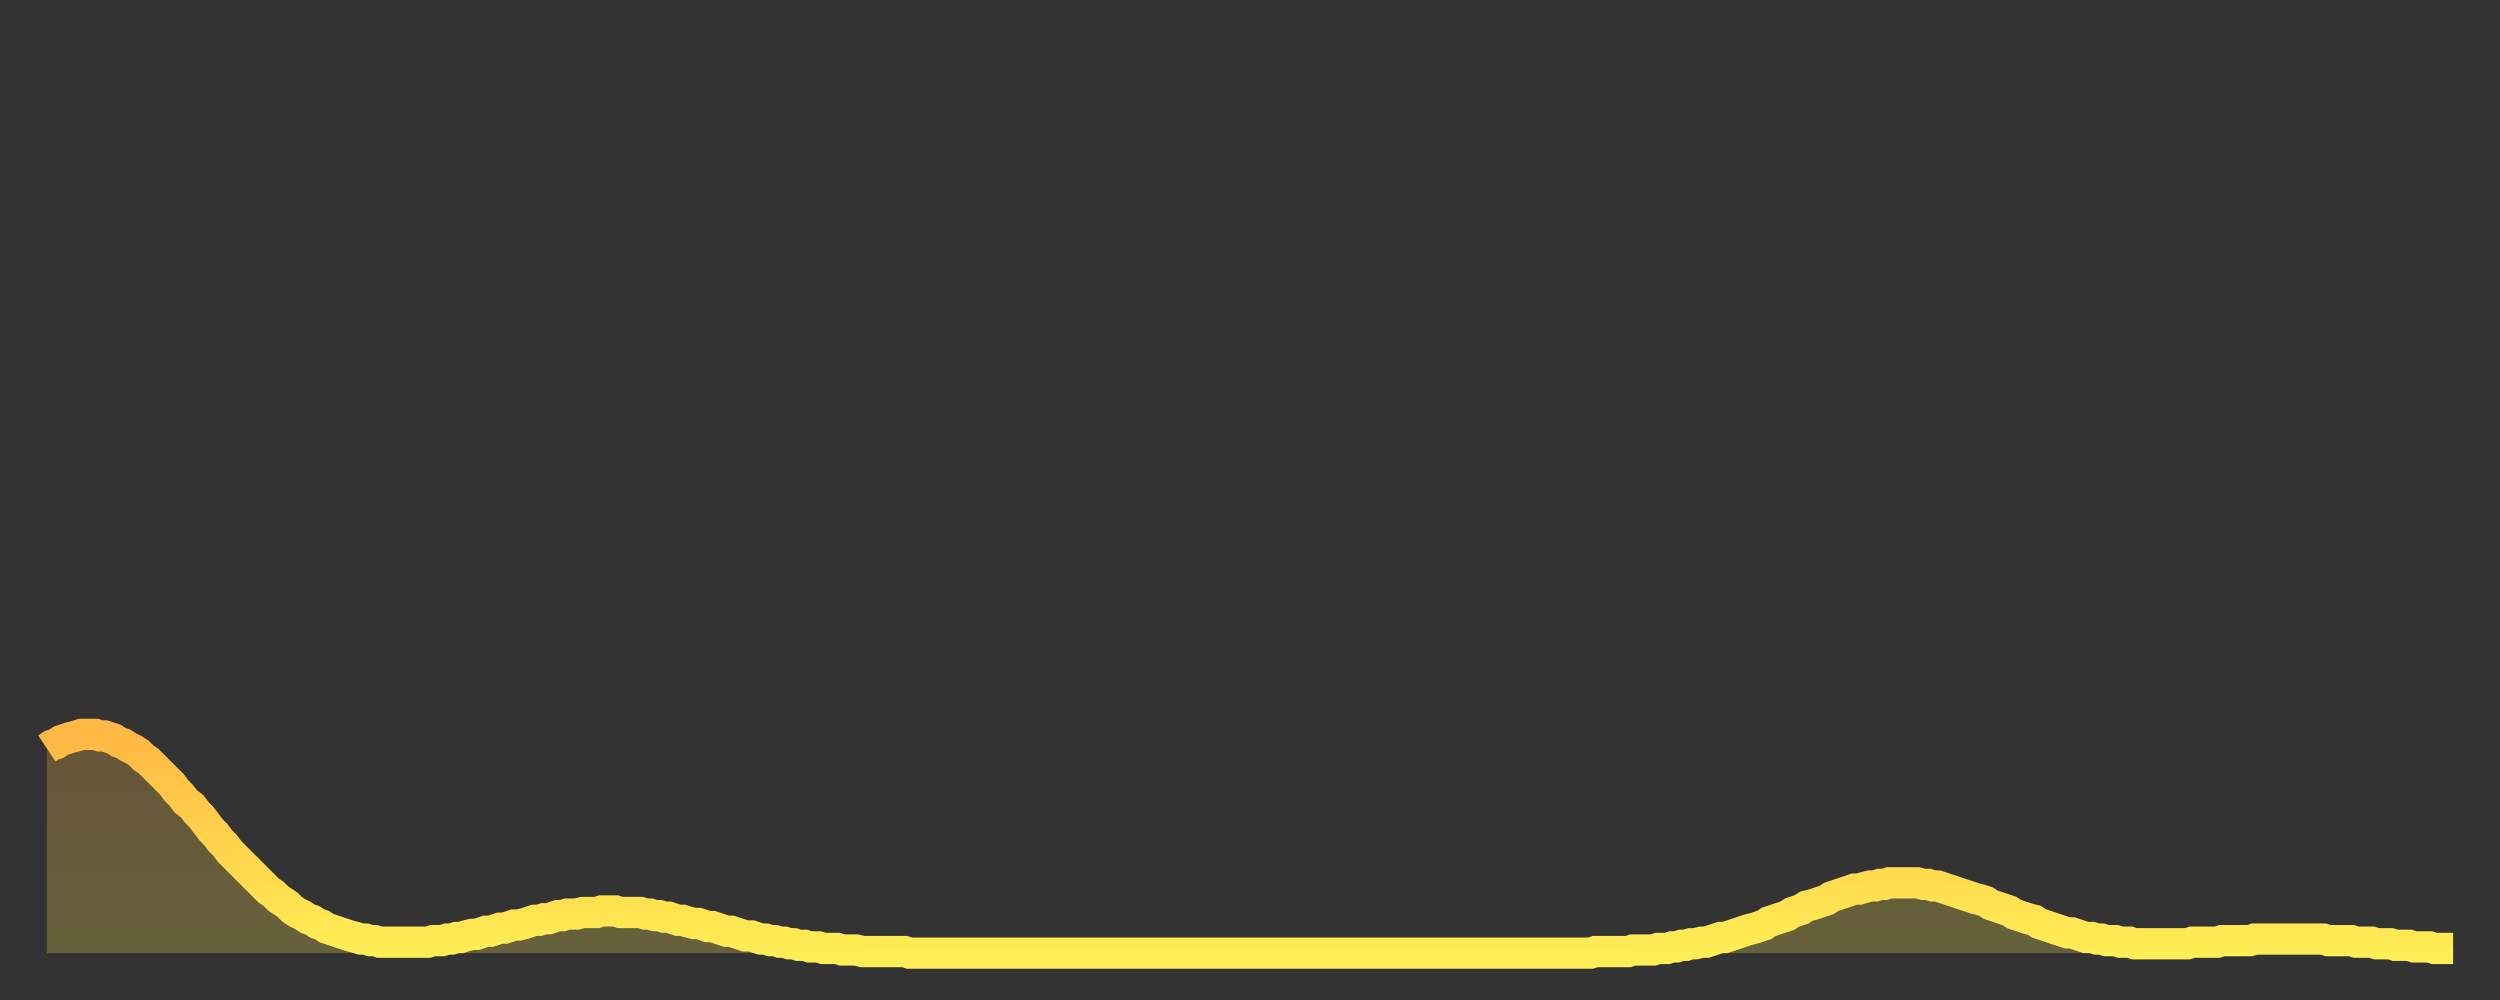 <?xml version="1.0" encoding="utf-8" ?>
<svg baseProfile="full" height="64" version="1.1" width="160" xmlns="http://www.w3.org/2000/svg" xmlns:ev="http://www.w3.org/2001/xml-events" xmlns:xlink="http://www.w3.org/1999/xlink"><rect width="100%" height="100%" fill="#333333" stroke="none"/><defs><linearGradient id="id96232" x1="0" x2="0" y1="0" y2="1"><stop offset="0%" stop-color="#ffb843" /><stop offset="50%" stop-color="#ffd34c" /><stop offset="100%" stop-color="#ffee55" /></linearGradient></defs><g transform="translate(3,3)"><g><path d="M 0.0 44.9 L 0.3 44.7 0.6 44.6 0.9 44.4 1.2 44.3 1.5 44.2 1.9 44.1 2.2 44.0 2.5 44.0 2.8 44.0 3.1 44.0 3.4 44.1 3.7 44.1 4.0 44.2 4.3 44.3 4.6 44.5 4.9 44.6 5.2 44.8 5.6 45.0 5.9 45.2 6.2 45.5 6.5 45.7 6.8 46.0 7.1 46.3 7.4 46.6 7.7 46.9 8.0 47.2 8.3 47.6 8.6 47.9 8.9 48.3 9.3 48.6 9.6 49.0 9.9 49.3 10.2 49.7 10.5 50.1 10.8 50.4 11.1 50.8 11.4 51.1 11.7 51.5 12.0 51.8 12.3 52.1 12.7 52.5 13.0 52.8 13.3 53.1 13.6 53.4 13.9 53.7 14.2 54.0 14.5 54.2 14.8 54.5 15.1 54.7 15.4 54.9 15.7 55.2 16.0 55.4 16.4 55.6 16.7 55.8 17.0 55.9 17.3 56.1 17.6 56.2 17.9 56.4 18.2 56.5 18.5 56.6 18.8 56.7 19.1 56.8 19.4 56.9 19.8 57.0 20.1 57.1 20.4 57.1 20.7 57.2 21.0 57.2 21.3 57.3 21.6 57.3 21.9 57.3 22.2 57.3 22.5 57.3 22.8 57.3 23.1 57.3 23.5 57.3 23.8 57.3 24.1 57.3 24.4 57.3 24.7 57.2 25.0 57.2 25.3 57.2 25.6 57.1 25.9 57.1 26.2 57.0 26.5 57.0 26.8 56.9 27.2 56.8 27.5 56.8 27.8 56.7 28.1 56.6 28.4 56.6 28.7 56.5 29.0 56.4 29.3 56.4 29.6 56.3 29.9 56.2 30.2 56.2 30.6 56.1 30.9 56.0 31.2 55.9 31.5 55.9 31.8 55.8 32.1 55.8 32.4 55.7 32.7 55.6 33.0 55.6 33.3 55.5 33.6 55.5 33.9 55.5 34.3 55.4 34.6 55.4 34.9 55.4 35.2 55.4 35.5 55.3 35.8 55.3 36.1 55.3 36.4 55.3 36.7 55.4 37.0 55.4 37.3 55.4 37.7 55.4 38.0 55.4 38.3 55.5 38.6 55.5 38.9 55.6 39.2 55.6 39.5 55.7 39.8 55.7 40.1 55.8 40.4 55.9 40.7 55.9 41.0 56.0 41.4 56.1 41.7 56.1 42.0 56.2 42.3 56.3 42.6 56.3 42.9 56.4 43.2 56.5 43.5 56.6 43.8 56.6 44.1 56.7 44.4 56.8 44.7 56.9 45.1 56.9 45.4 57.0 45.7 57.1 46.0 57.1 46.3 57.2 46.6 57.2 46.9 57.3 47.2 57.3 47.5 57.4 47.8 57.4 48.1 57.5 48.5 57.5 48.8 57.6 49.1 57.6 49.4 57.6 49.7 57.7 50.0 57.7 50.3 57.7 50.6 57.7 50.9 57.8 51.2 57.8 51.5 57.8 51.8 57.8 52.2 57.9 52.5 57.9 52.8 57.9 53.1 57.9 53.4 57.9 53.7 57.9 54.0 57.9 54.3 57.9 54.6 57.9 54.9 57.9 55.2 58.0 55.6 58.0 55.9 58.0 56.2 58.0 56.5 58.0 56.8 58.0 57.1 58.0 57.4 58.0 57.7 58.0 58.0 58.0 58.3 58.0 58.6 58.0 58.9 58.0 59.3 58.0 59.6 58.0 59.9 58.0 60.2 58.0 60.5 58.0 60.8 58.0 61.1 58.0 61.4 58.0 61.7 58.0 62.0 58.0 62.3 58.0 62.6 58.0 63.0 58.0 63.3 58.0 63.6 58.0 63.9 58.0 64.2 58.0 64.5 58.0 64.8 58.0 65.1 58.0 65.4 58.0 65.7 58.0 66.0 58.0 66.4 58.0 66.7 58.0 67.0 58.0 67.3 58.0 67.6 58.0 67.9 58.0 68.2 58.0 68.5 58.0 68.8 58.0 69.1 58.0 69.4 58.0 69.7 58.0 70.1 58.0 70.4 58.0 70.7 58.0 71.0 58.0 71.3 58.0 71.6 58.0 71.9 58.0 72.2 58.0 72.5 58.0 72.8 58.0 73.1 58.0 73.5 58.0 73.8 58.0 74.1 58.0 74.4 58.0 74.7 58.0 75.0 58.0 75.3 58.0 75.6 58.0 75.9 58.0 76.2 58.0 76.5 58.0 76.8 58.0 77.2 58.0 77.5 58.0 77.8 58.0 78.1 58.0 78.4 58.0 78.7 58.0 79.0 58.0 79.3 58.0 79.6 58.0 79.9 58.0 80.2 58.0 80.5 58.0 80.9 58.0 81.2 58.0 81.5 58.0 81.8 58.0 82.1 58.0 82.4 58.0 82.7 58.0 83.0 58.0 83.3 58.0 83.6 58.0 83.9 58.0 84.3 58.0 84.6 58.0 84.9 58.0 85.2 58.0 85.5 58.0 85.8 58.0 86.1 58.0 86.4 58.0 86.7 58.0 87.0 58.0 87.3 58.0 87.6 58.0 88.0 58.0 88.3 58.0 88.6 58.0 88.9 58.0 89.2 58.0 89.5 58.0 89.8 58.0 90.1 58.0 90.4 58.0 90.7 58.0 91.0 58.0 91.4 58.0 91.7 58.0 92.0 58.0 92.3 58.0 92.6 58.0 92.9 58.0 93.2 58.0 93.5 58.0 93.8 58.0 94.1 58.0 94.4 58.0 94.7 58.0 95.1 58.0 95.4 58.0 95.7 58.0 96.0 58.0 96.3 58.0 96.6 58.0 96.9 58.0 97.2 58.0 97.5 58.0 97.8 58.0 98.1 58.0 98.4 58.0 98.8 58.0 99.1 57.9 99.4 57.9 99.7 57.9 100.0 57.9 100.3 57.9 100.6 57.9 100.9 57.9 101.2 57.9 101.5 57.8 101.8 57.8 102.2 57.8 102.5 57.8 102.8 57.8 103.1 57.7 103.4 57.7 103.7 57.7 104.0 57.6 104.3 57.6 104.6 57.5 104.9 57.5 105.2 57.4 105.5 57.4 105.9 57.3 106.2 57.3 106.5 57.2 106.8 57.1 107.1 57.0 107.4 57.0 107.7 56.9 108.0 56.8 108.3 56.7 108.6 56.6 108.9 56.5 109.3 56.4 109.6 56.3 109.9 56.2 110.2 56.0 110.5 55.9 110.8 55.8 111.1 55.7 111.4 55.6 111.7 55.4 112.0 55.3 112.3 55.2 112.6 55.0 113.0 54.9 113.3 54.8 113.6 54.7 113.9 54.6 114.2 54.4 114.5 54.3 114.8 54.2 115.1 54.1 115.4 54.0 115.7 53.9 116.0 53.9 116.3 53.8 116.7 53.7 117.0 53.7 117.3 53.6 117.6 53.6 117.9 53.5 118.2 53.5 118.5 53.5 118.8 53.5 119.1 53.5 119.4 53.5 119.7 53.5 120.1 53.6 120.4 53.6 120.7 53.7 121.0 53.7 121.3 53.8 121.6 53.9 121.9 54.0 122.2 54.1 122.5 54.2 122.8 54.3 123.1 54.4 123.4 54.5 123.8 54.6 124.1 54.7 124.4 54.9 124.7 55.0 125.0 55.1 125.3 55.2 125.6 55.3 125.9 55.5 126.2 55.6 126.5 55.7 126.8 55.8 127.2 55.9 127.5 56.1 127.8 56.2 128.1 56.3 128.4 56.4 128.7 56.5 129.0 56.6 129.3 56.7 129.6 56.7 129.9 56.8 130.2 56.9 130.5 57.0 130.9 57.0 131.2 57.1 131.5 57.1 131.8 57.2 132.1 57.2 132.4 57.2 132.7 57.3 133.0 57.3 133.3 57.3 133.6 57.4 133.9 57.4 134.2 57.4 134.6 57.4 134.9 57.4 135.2 57.4 135.5 57.4 135.8 57.4 136.1 57.4 136.4 57.4 136.7 57.4 137.0 57.4 137.3 57.3 137.6 57.3 138.0 57.3 138.3 57.3 138.6 57.3 138.9 57.3 139.2 57.2 139.5 57.2 139.8 57.2 140.1 57.2 140.4 57.2 140.7 57.2 141.0 57.2 141.3 57.1 141.7 57.1 142.0 57.1 142.3 57.1 142.6 57.1 142.9 57.1 143.2 57.1 143.5 57.1 143.8 57.1 144.1 57.1 144.4 57.1 144.7 57.1 145.1 57.1 145.4 57.1 145.7 57.1 146.0 57.2 146.3 57.2 146.6 57.2 146.9 57.2 147.2 57.2 147.5 57.2 147.8 57.3 148.1 57.3 148.4 57.3 148.8 57.3 149.1 57.4 149.4 57.4 149.7 57.4 150.0 57.4 150.3 57.5 150.6 57.5 150.9 57.5 151.2 57.5 151.5 57.6 151.8 57.6 152.1 57.6 152.5 57.6 152.8 57.7 153.1 57.7 153.4 57.7 153.7 57.7 154.0 57.7" fill="none" id="graph-curve" opacity="1" stroke="url(#id96232)" stroke-width="2" /><path d="M 0 58 L 0.0 44.9 0.3 44.7 0.6 44.6 0.9 44.4 1.2 44.3 1.5 44.2 1.9 44.1 2.2 44.0 2.5 44.0 2.8 44.0 3.1 44.0 3.4 44.1 3.7 44.1 4.0 44.2 4.3 44.3 4.6 44.5 4.9 44.6 5.2 44.8 5.6 45.0 5.9 45.2 6.2 45.5 6.5 45.7 6.8 46.0 7.1 46.3 7.4 46.6 7.7 46.9 8.0 47.2 8.3 47.6 8.6 47.9 8.9 48.3 9.3 48.6 9.6 49.0 9.9 49.3 10.2 49.7 10.5 50.1 10.8 50.4 11.1 50.8 11.4 51.1 11.7 51.5 12.0 51.8 12.3 52.1 12.7 52.5 13.0 52.8 13.3 53.1 13.6 53.4 13.9 53.7 14.2 54.0 14.5 54.2 14.8 54.5 15.1 54.7 15.4 54.9 15.7 55.2 16.0 55.4 16.4 55.6 16.7 55.8 17.0 55.9 17.3 56.1 17.6 56.2 17.9 56.4 18.2 56.5 18.5 56.6 18.8 56.7 19.1 56.8 19.4 56.9 19.8 57.0 20.1 57.1 20.4 57.1 20.7 57.2 21.0 57.2 21.3 57.3 21.6 57.3 21.9 57.3 22.2 57.3 22.5 57.3 22.8 57.3 23.1 57.3 23.5 57.3 23.8 57.3 24.1 57.3 24.4 57.3 24.7 57.2 25.0 57.2 25.3 57.2 25.6 57.1 25.9 57.1 26.2 57.0 26.5 57.0 26.8 56.9 27.2 56.8 27.5 56.8 27.8 56.7 28.1 56.6 28.4 56.6 28.7 56.5 29.0 56.4 29.3 56.4 29.6 56.3 29.9 56.2 30.2 56.2 30.6 56.1 30.9 56.0 31.2 55.9 31.5 55.9 31.8 55.8 32.1 55.8 32.4 55.7 32.7 55.6 33.0 55.6 33.3 55.5 33.6 55.5 33.9 55.5 34.3 55.4 34.6 55.4 34.9 55.4 35.2 55.4 35.5 55.3 35.8 55.3 36.1 55.3 36.4 55.3 36.7 55.4 37.0 55.4 37.3 55.4 37.7 55.4 38.0 55.4 38.3 55.5 38.6 55.5 38.9 55.6 39.2 55.6 39.5 55.7 39.8 55.7 40.1 55.8 40.4 55.9 40.7 55.9 41.0 56.0 41.4 56.1 41.7 56.1 42.0 56.2 42.3 56.3 42.6 56.3 42.9 56.4 43.2 56.5 43.5 56.6 43.8 56.6 44.1 56.7 44.4 56.8 44.7 56.9 45.1 56.9 45.4 57.0 45.7 57.1 46.0 57.1 46.3 57.2 46.6 57.2 46.9 57.3 47.2 57.3 47.5 57.4 47.8 57.4 48.1 57.5 48.5 57.5 48.8 57.6 49.1 57.6 49.4 57.6 49.7 57.7 50.0 57.7 50.3 57.7 50.6 57.7 50.9 57.8 51.2 57.8 51.5 57.8 51.8 57.8 52.2 57.9 52.5 57.9 52.8 57.9 53.1 57.9 53.4 57.9 53.7 57.9 54.0 57.9 54.3 57.9 54.6 57.9 54.9 57.9 55.2 58.0 55.6 58.0 55.9 58.0 56.2 58.0 56.5 58.0 56.8 58.0 57.1 58.0 57.4 58.0 57.7 58.0 58.0 58.0 58.3 58.0 58.6 58.0 58.9 58.0 59.3 58.0 59.6 58.0 59.9 58.0 60.2 58.0 60.5 58.0 60.8 58.0 61.1 58.0 61.4 58.0 61.7 58.0 62.0 58.0 62.3 58.0 62.6 58.0 63.0 58.0 63.3 58.0 63.6 58.0 63.9 58.0 64.2 58.0 64.5 58.0 64.8 58.0 65.1 58.0 65.4 58.0 65.7 58.0 66.0 58.0 66.4 58.0 66.7 58.0 67.0 58.0 67.3 58.0 67.6 58.0 67.9 58.0 68.2 58.0 68.5 58.0 68.8 58.0 69.1 58.0 69.4 58.0 69.7 58.0 70.1 58.0 70.4 58.0 70.7 58.0 71.0 58.0 71.3 58.0 71.6 58.0 71.9 58.0 72.2 58.0 72.5 58.0 72.8 58.0 73.1 58.0 73.5 58.0 73.8 58.0 74.1 58.0 74.4 58.0 74.7 58.0 75.0 58.0 75.3 58.0 75.6 58.0 75.9 58.0 76.2 58.0 76.5 58.0 76.8 58.0 77.2 58.0 77.5 58.0 77.8 58.0 78.1 58.0 78.4 58.0 78.7 58.0 79.0 58.0 79.3 58.0 79.6 58.0 79.9 58.0 80.2 58.0 80.5 58.0 80.9 58.0 81.2 58.0 81.5 58.0 81.8 58.0 82.1 58.0 82.4 58.0 82.7 58.0 83.0 58.0 83.3 58.0 83.6 58.0 83.9 58.0 84.3 58.0 84.6 58.0 84.9 58.0 85.2 58.0 85.5 58.0 85.8 58.0 86.1 58.0 86.4 58.0 86.7 58.0 87.0 58.0 87.3 58.0 87.6 58.0 88.0 58.0 88.3 58.0 88.6 58.0 88.9 58.0 89.2 58.0 89.5 58.0 89.8 58.0 90.1 58.0 90.4 58.0 90.7 58.0 91.0 58.0 91.4 58.0 91.7 58.0 92.0 58.0 92.3 58.0 92.6 58.0 92.9 58.0 93.2 58.0 93.5 58.0 93.8 58.0 94.1 58.0 94.4 58.0 94.7 58.0 95.1 58.0 95.4 58.0 95.7 58.0 96.0 58.0 96.3 58.0 96.6 58.0 96.9 58.0 97.2 58.0 97.5 58.0 97.8 58.0 98.1 58.0 98.4 58.0 98.8 58.0 99.1 57.9 99.4 57.9 99.7 57.9 100.0 57.9 100.3 57.9 100.6 57.9 100.9 57.9 101.2 57.9 101.5 57.8 101.8 57.8 102.2 57.8 102.5 57.8 102.8 57.8 103.1 57.7 103.4 57.7 103.7 57.7 104.0 57.6 104.3 57.6 104.6 57.5 104.9 57.5 105.2 57.4 105.5 57.4 105.9 57.3 106.2 57.3 106.5 57.2 106.8 57.1 107.1 57.0 107.4 57.0 107.7 56.9 108.0 56.8 108.3 56.7 108.6 56.6 108.9 56.5 109.3 56.4 109.6 56.3 109.9 56.2 110.2 56.0 110.5 55.9 110.8 55.8 111.1 55.7 111.4 55.6 111.7 55.4 112.0 55.3 112.3 55.2 112.6 55.0 113.0 54.9 113.3 54.8 113.6 54.7 113.9 54.6 114.2 54.4 114.5 54.3 114.8 54.2 115.1 54.1 115.4 54.0 115.7 53.9 116.0 53.9 116.3 53.8 116.7 53.7 117.0 53.7 117.3 53.6 117.6 53.6 117.9 53.5 118.2 53.5 118.5 53.5 118.8 53.5 119.1 53.5 119.4 53.5 119.7 53.5 120.1 53.6 120.4 53.6 120.7 53.7 121.0 53.7 121.3 53.8 121.6 53.9 121.9 54.0 122.2 54.1 122.5 54.2 122.8 54.3 123.1 54.4 123.4 54.5 123.8 54.6 124.1 54.7 124.4 54.9 124.7 55.0 125.0 55.1 125.3 55.2 125.6 55.3 125.9 55.5 126.2 55.6 126.5 55.7 126.8 55.8 127.2 55.9 127.5 56.1 127.8 56.2 128.1 56.3 128.4 56.4 128.7 56.5 129.0 56.6 129.3 56.7 129.6 56.7 129.9 56.8 130.2 56.9 130.5 57.0 130.9 57.0 131.2 57.1 131.5 57.1 131.8 57.2 132.1 57.2 132.4 57.2 132.7 57.3 133.0 57.3 133.3 57.3 133.6 57.4 133.9 57.4 134.2 57.4 134.6 57.4 134.9 57.4 135.2 57.4 135.5 57.4 135.8 57.4 136.1 57.4 136.4 57.4 136.7 57.4 137.0 57.4 137.3 57.3 137.6 57.3 138.0 57.3 138.3 57.3 138.6 57.3 138.9 57.3 139.2 57.2 139.5 57.2 139.8 57.2 140.1 57.2 140.4 57.2 140.7 57.2 141.0 57.2 141.3 57.1 141.7 57.1 142.0 57.1 142.3 57.1 142.6 57.1 142.9 57.1 143.2 57.1 143.5 57.1 143.8 57.1 144.1 57.1 144.4 57.1 144.7 57.1 145.1 57.1 145.4 57.1 145.7 57.1 146.0 57.2 146.3 57.2 146.6 57.2 146.9 57.2 147.2 57.2 147.5 57.2 147.8 57.3 148.1 57.3 148.4 57.3 148.8 57.3 149.1 57.4 149.4 57.4 149.7 57.4 150.0 57.4 150.3 57.5 150.6 57.5 150.9 57.5 151.2 57.5 151.5 57.6 151.8 57.6 152.1 57.6 152.5 57.6 152.8 57.7 153.1 57.7 153.4 57.7 153.7 57.7 154.0 57.7 154 58" fill="url(#id96232)" fill-opacity=".25" id="graph-shadow" /></g></g></svg>
